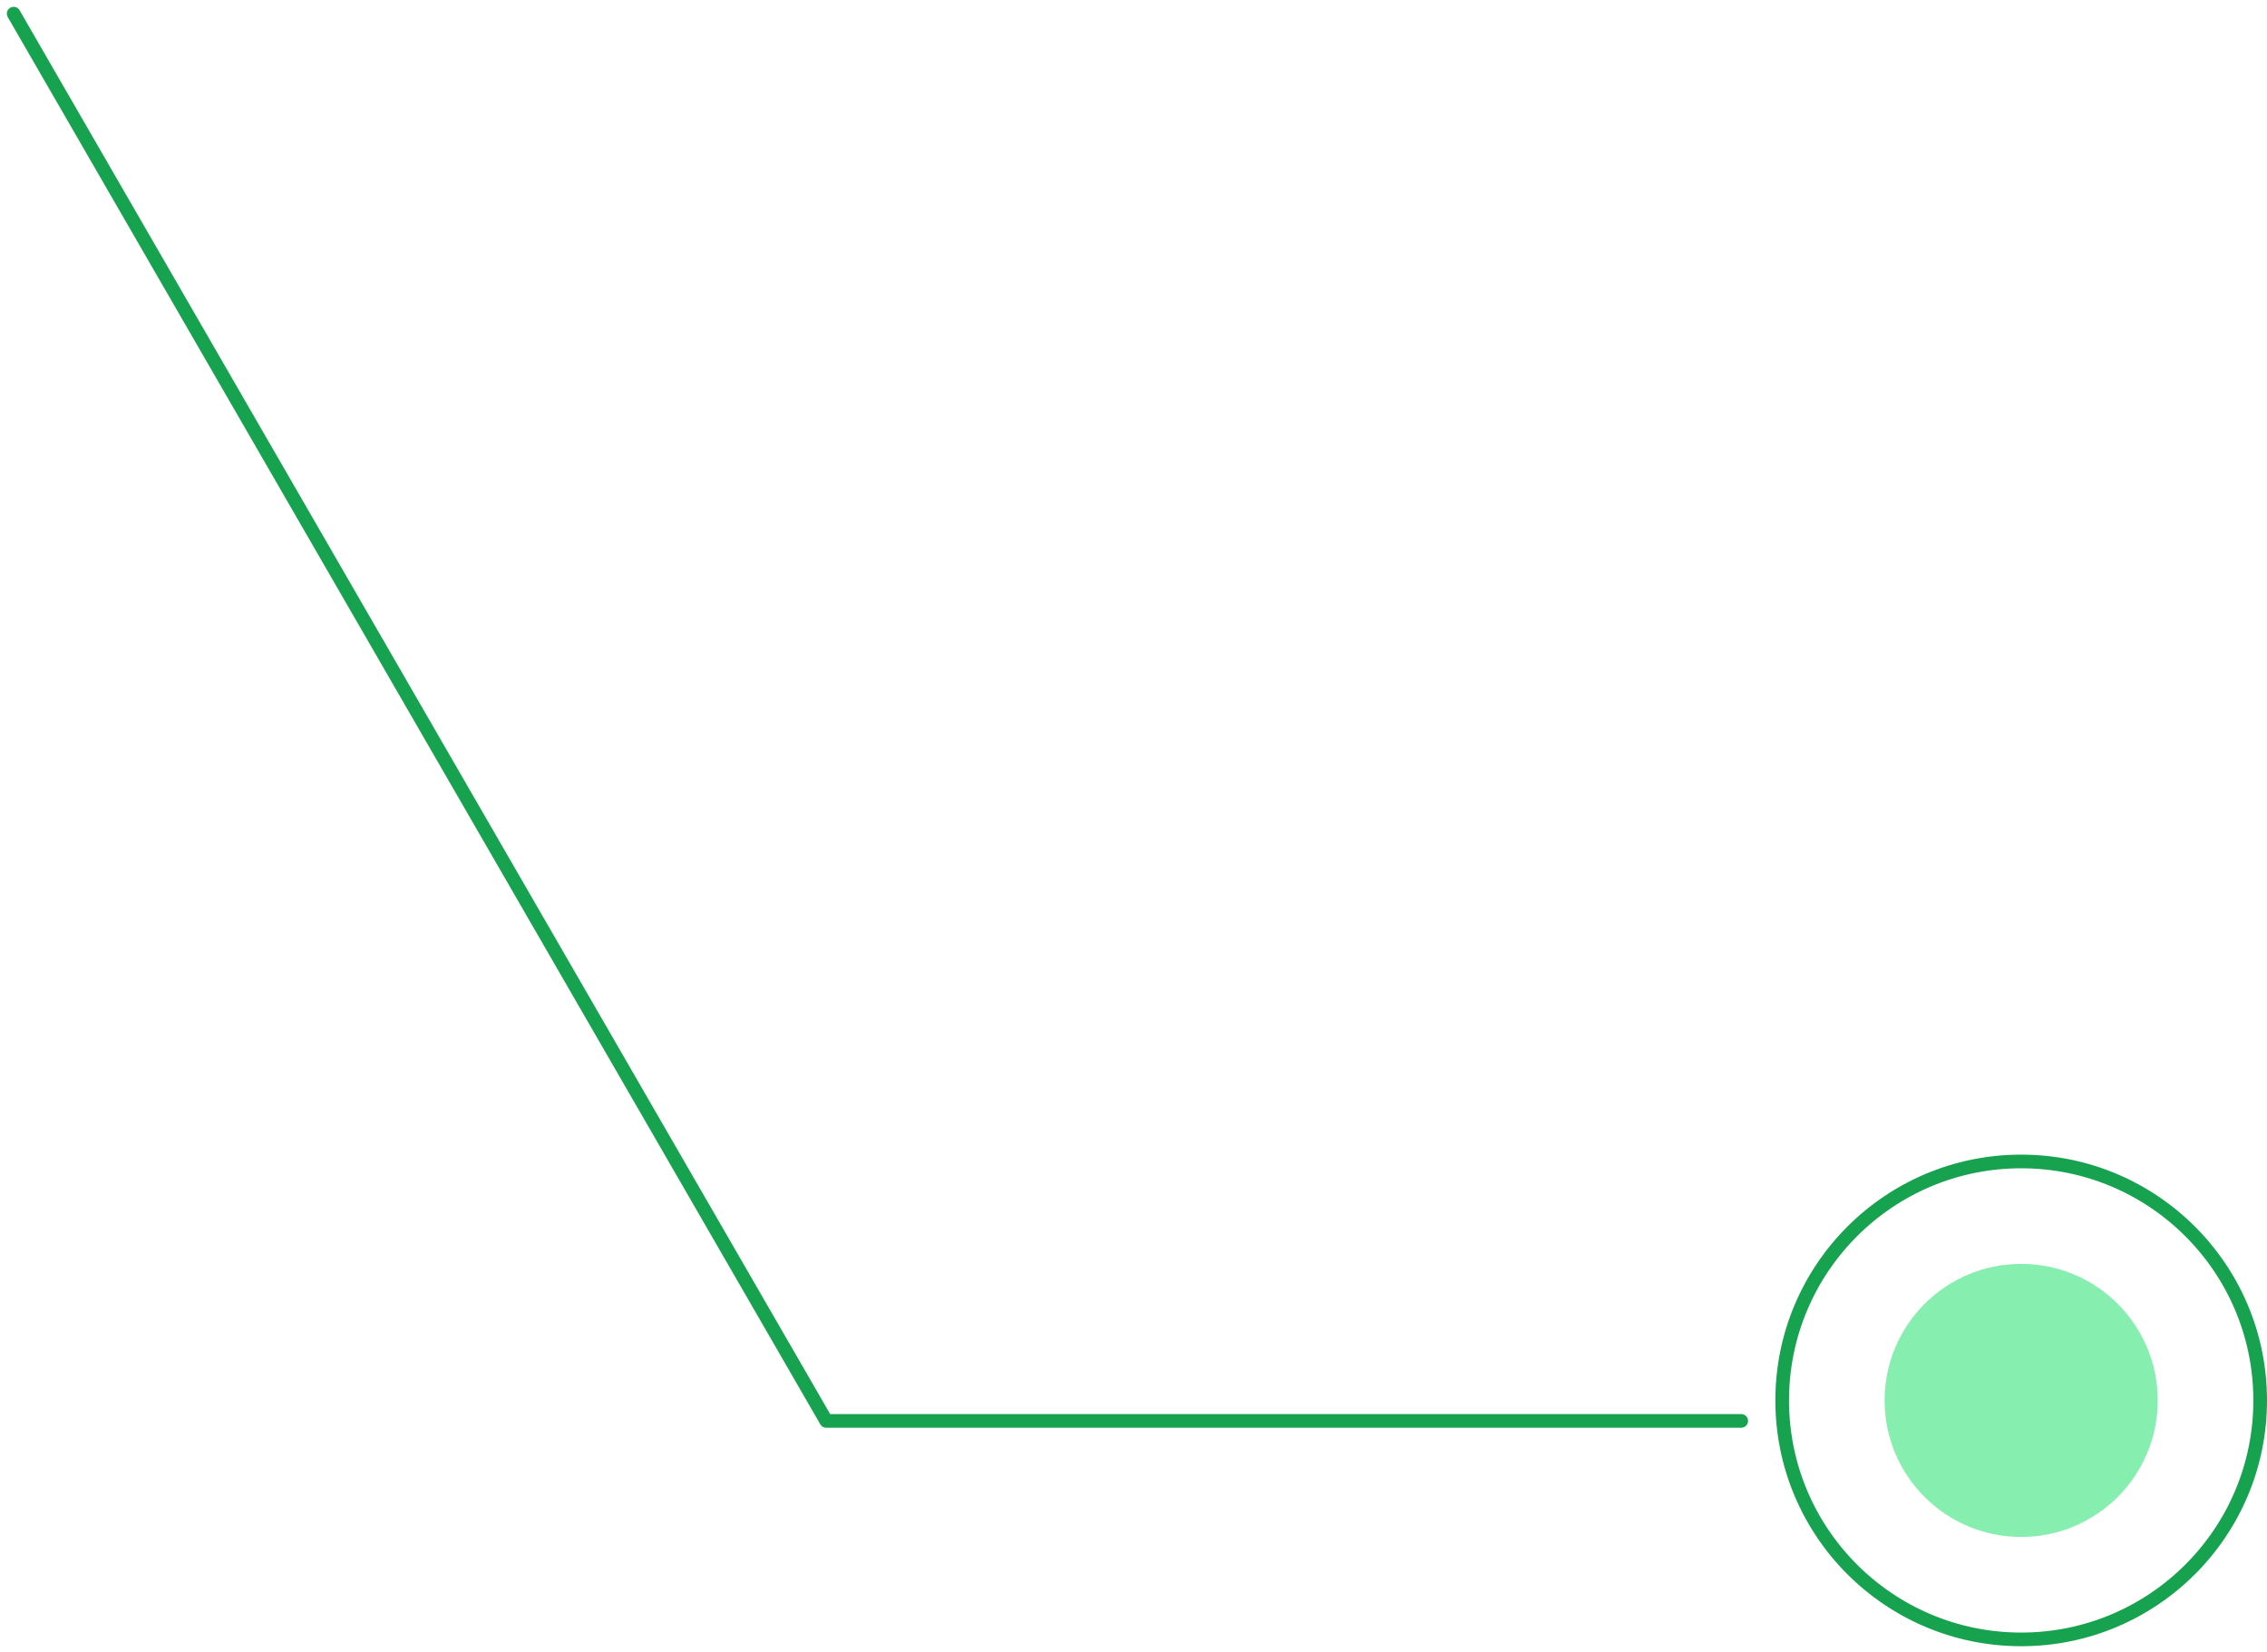 <svg width="166" height="121" viewBox="0 0 166 121" fill="none" xmlns="http://www.w3.org/2000/svg">
<circle cx="148" cy="102.557" r="10" fill="#86EFAF"/>
<circle cx="148" cy="102.557" r="17.5" stroke="#17A24F"/>
<path d="M127.5 104.057H60.5L1 1" stroke="#17A24F" stroke-linecap="round" stroke-linejoin="round"/>
</svg>
